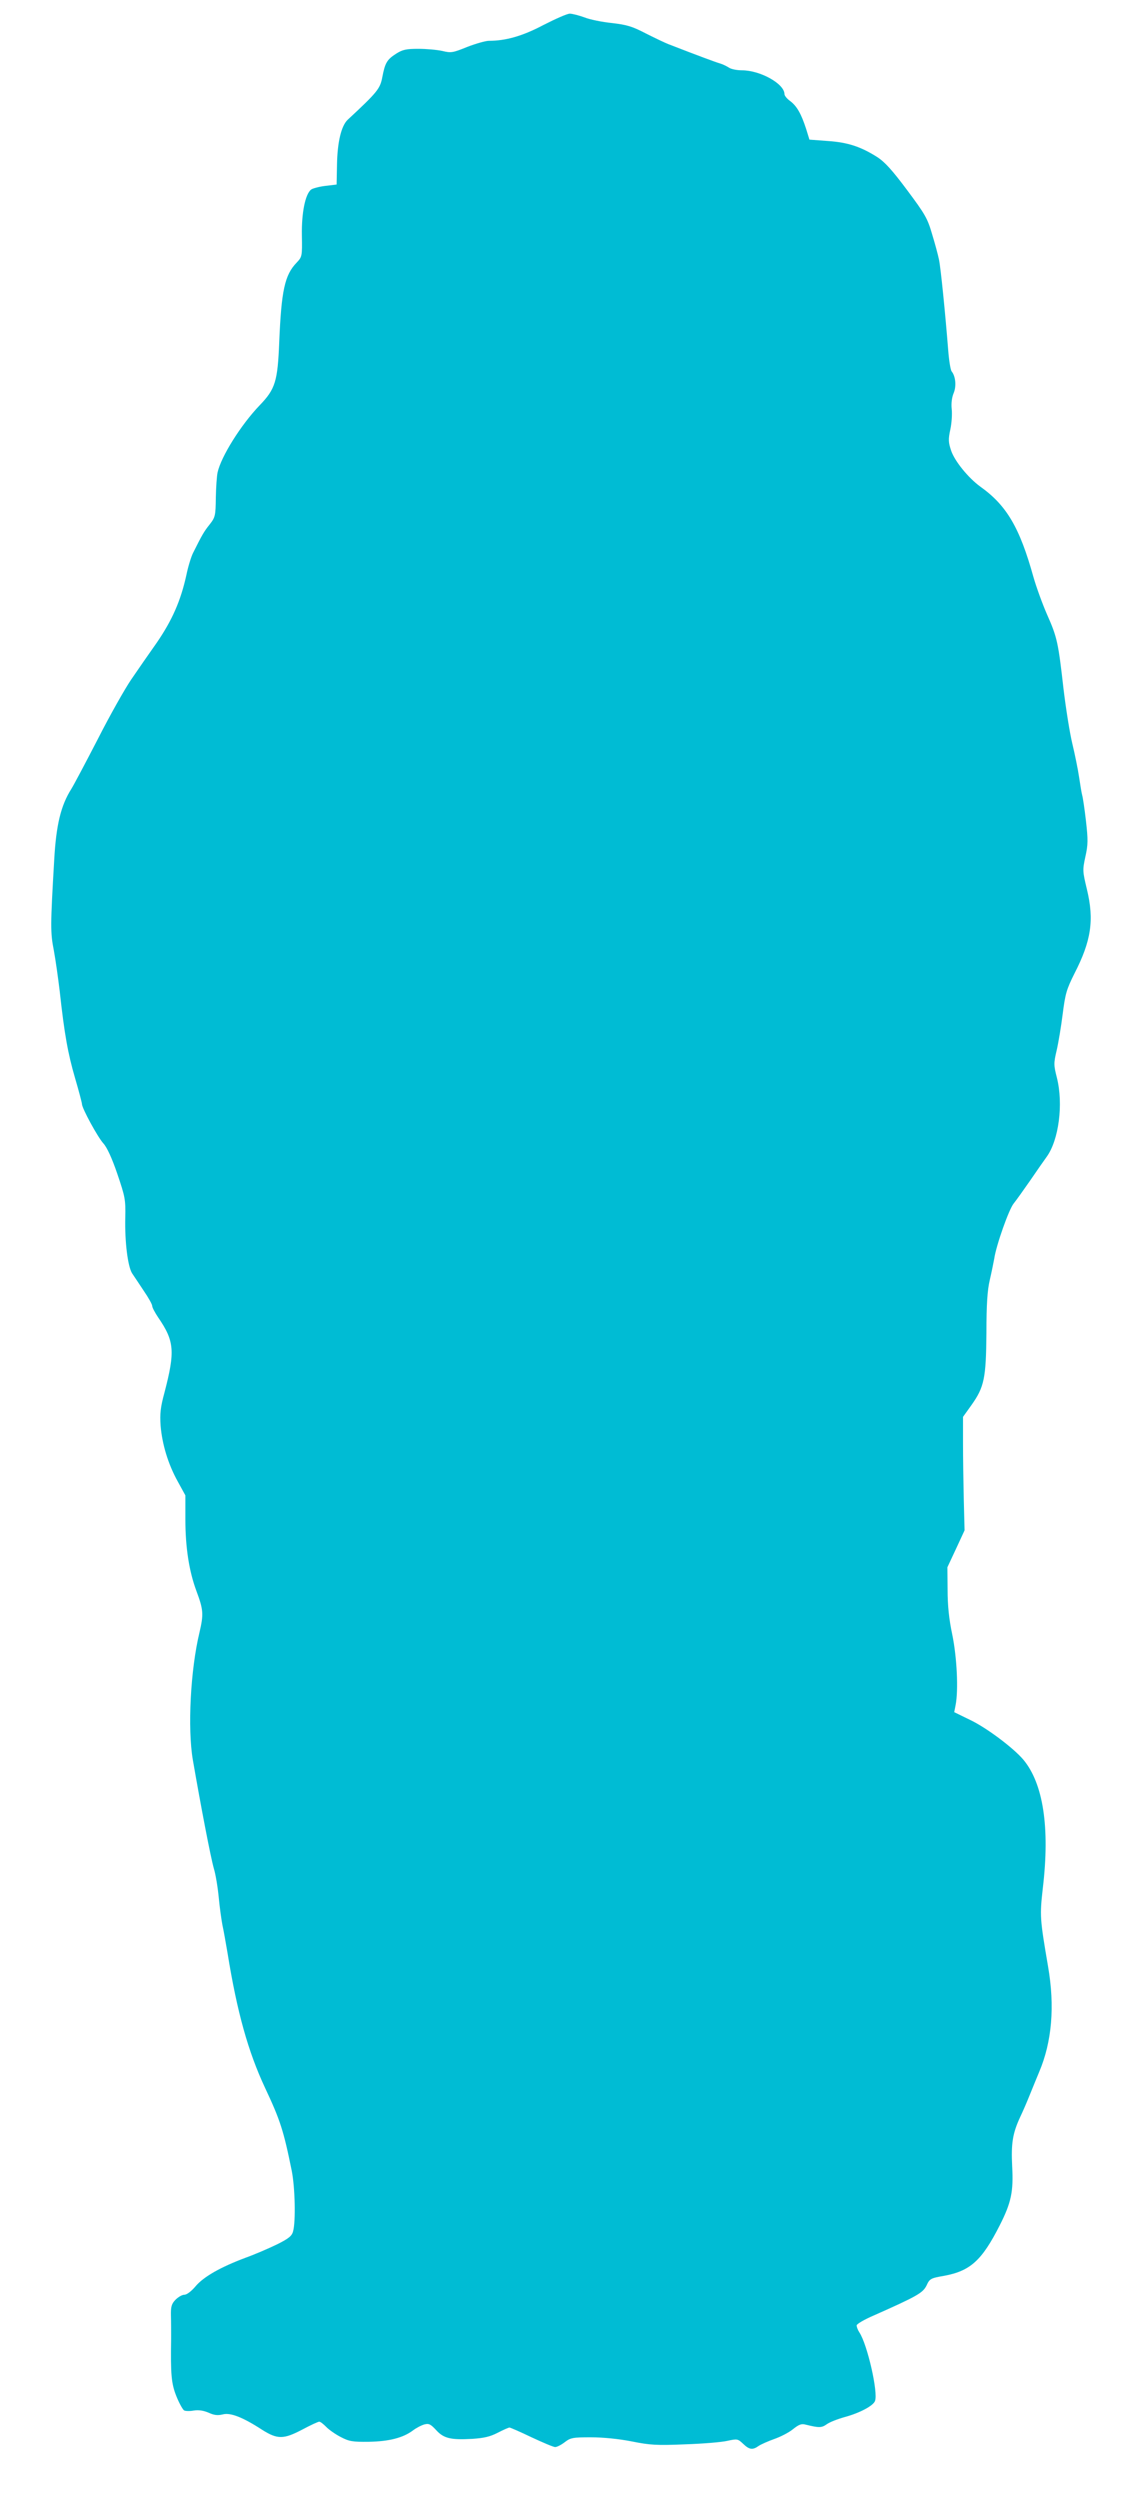 <?xml version="1.0" standalone="no"?>
<!DOCTYPE svg PUBLIC "-//W3C//DTD SVG 20010904//EN"
 "http://www.w3.org/TR/2001/REC-SVG-20010904/DTD/svg10.dtd">
<svg version="1.0" xmlns="http://www.w3.org/2000/svg"
 width="576pt" height="1280pt" viewBox="0 0 576 1280"
 preserveAspectRatio="xMidYMid meet">
<g transform="translate(0,1280) scale(0.1,-0.1)"
fill="#00bcd4" stroke="none">
<path d="M2785 12672 c-108 -57 -193 -81 -280 -81 -16 0 -66 -14 -110 -31 -74
-30 -83 -32 -128 -21 -27 6 -82 11 -123 11 -62 0 -81 -4 -114 -25 -47 -30 -57
-47 -71 -121 -11 -58 -25 -76 -177 -217 -33 -31 -53 -114 -55 -230 l-2 -102
-59 -7 c-32 -4 -65 -13 -72 -19 -30 -24 -49 -120 -47 -234 2 -109 1 -110 -27
-140 -61 -63 -78 -143 -89 -405 -8 -203 -20 -242 -100 -325 -97 -101 -198
-263 -216 -344 -4 -18 -8 -77 -9 -130 -1 -92 -3 -100 -32 -137 -29 -36 -39
-54 -84 -144 -10 -19 -26 -71 -35 -115 -29 -132 -73 -231 -151 -345 -41 -58
-100 -143 -132 -190 -32 -47 -109 -183 -170 -303 -62 -120 -123 -235 -136
-256 -54 -85 -78 -184 -88 -361 -20 -342 -20 -376 -2 -467 9 -49 22 -142 30
-208 24 -220 42 -319 78 -443 20 -68 36 -129 36 -135 0 -22 82 -172 110 -202
18 -20 43 -73 71 -155 40 -118 43 -131 41 -224 -3 -126 13 -251 35 -286 10
-15 37 -55 60 -90 24 -35 43 -69 43 -77 0 -8 14 -34 30 -58 84 -122 88 -174
33 -385 -21 -77 -24 -109 -20 -170 8 -95 38 -196 88 -286 l39 -71 0 -124 c0
-142 19 -264 56 -364 37 -99 38 -120 16 -215 -46 -191 -61 -490 -34 -650 41
-237 91 -498 108 -558 9 -29 20 -96 25 -148 5 -53 14 -116 19 -142 6 -26 17
-90 26 -142 49 -304 106 -506 192 -690 78 -166 95 -218 137 -425 17 -85 21
-260 7 -310 -6 -24 -22 -37 -82 -67 -41 -20 -113 -51 -160 -68 -129 -48 -217
-98 -258 -147 -22 -26 -45 -43 -57 -43 -12 0 -32 -12 -46 -26 -20 -21 -24 -35
-23 -82 1 -31 1 -84 1 -117 -3 -185 1 -230 27 -295 14 -35 32 -67 39 -72 6 -4
29 -5 50 -1 25 4 50 0 76 -11 28 -13 46 -15 72 -9 39 11 103 -14 203 -79 78
-49 109 -49 206 2 41 22 80 40 86 40 6 0 21 -12 35 -26 13 -14 47 -38 74 -52
44 -23 61 -26 145 -25 104 2 175 20 226 58 17 13 44 27 59 31 23 6 32 1 60
-29 39 -43 75 -51 185 -45 60 4 91 11 130 31 29 15 56 27 61 27 4 0 55 -22
113 -50 58 -27 112 -50 121 -50 9 0 31 11 49 25 30 23 42 25 134 25 62 0 143
-8 209 -21 94 -19 129 -21 273 -15 91 3 189 11 218 18 51 11 53 10 80 -15 32
-31 49 -33 80 -11 12 8 48 24 79 35 32 11 75 33 96 50 30 24 44 30 65 24 70
-17 82 -17 109 2 15 11 57 27 93 37 74 20 145 57 154 82 17 43 -39 289 -80
351 -8 12 -14 28 -14 36 0 7 39 30 88 51 221 98 251 115 270 153 16 35 21 38
91 50 134 25 193 79 284 258 59 116 71 173 64 301 -6 118 2 170 41 254 12 25
33 73 47 108 14 34 36 89 50 122 66 155 81 337 46 540 -42 246 -43 259 -27
402 37 311 2 536 -100 658 -51 60 -188 163 -272 203 l-82 40 7 36 c15 76 7
244 -17 361 -17 80 -24 150 -24 230 l-1 115 44 94 44 95 -4 155 c-2 86 -4 217
-4 291 l0 135 43 60 c66 93 75 137 77 370 0 147 5 219 17 270 9 39 19 88 23
110 10 69 76 255 100 283 12 15 50 68 84 117 34 50 72 104 85 122 62 86 86
270 52 405 -16 63 -17 73 -1 140 9 39 23 123 31 187 13 103 20 126 60 206 86
167 102 274 64 431 -22 92 -23 98 -8 167 14 62 14 87 3 184 -7 62 -16 120 -19
130 -3 10 -10 52 -16 93 -6 41 -22 119 -35 173 -13 54 -33 180 -45 280 -27
237 -32 263 -85 382 -24 55 -55 141 -69 190 -70 252 -137 367 -272 463 -62 45
-132 131 -150 185 -14 42 -15 57 -4 108 7 32 10 80 7 105 -3 29 1 60 10 81 15
36 10 86 -10 111 -6 7 -14 57 -18 110 -15 190 -38 418 -47 462 -5 25 -21 84
-36 133 -23 79 -36 101 -127 223 -77 103 -114 144 -154 170 -84 53 -150 75
-253 82 l-94 7 -17 55 c-25 77 -47 116 -81 142 -17 12 -30 28 -30 36 0 53
-124 122 -218 122 -26 0 -56 6 -67 14 -11 7 -31 17 -45 21 -21 6 -108 38 -265
99 -16 6 -68 31 -114 54 -71 37 -98 45 -175 54 -50 5 -114 18 -141 29 -28 10
-62 19 -75 19 -14 0 -74 -27 -135 -58z"/>
</g>
</svg>
